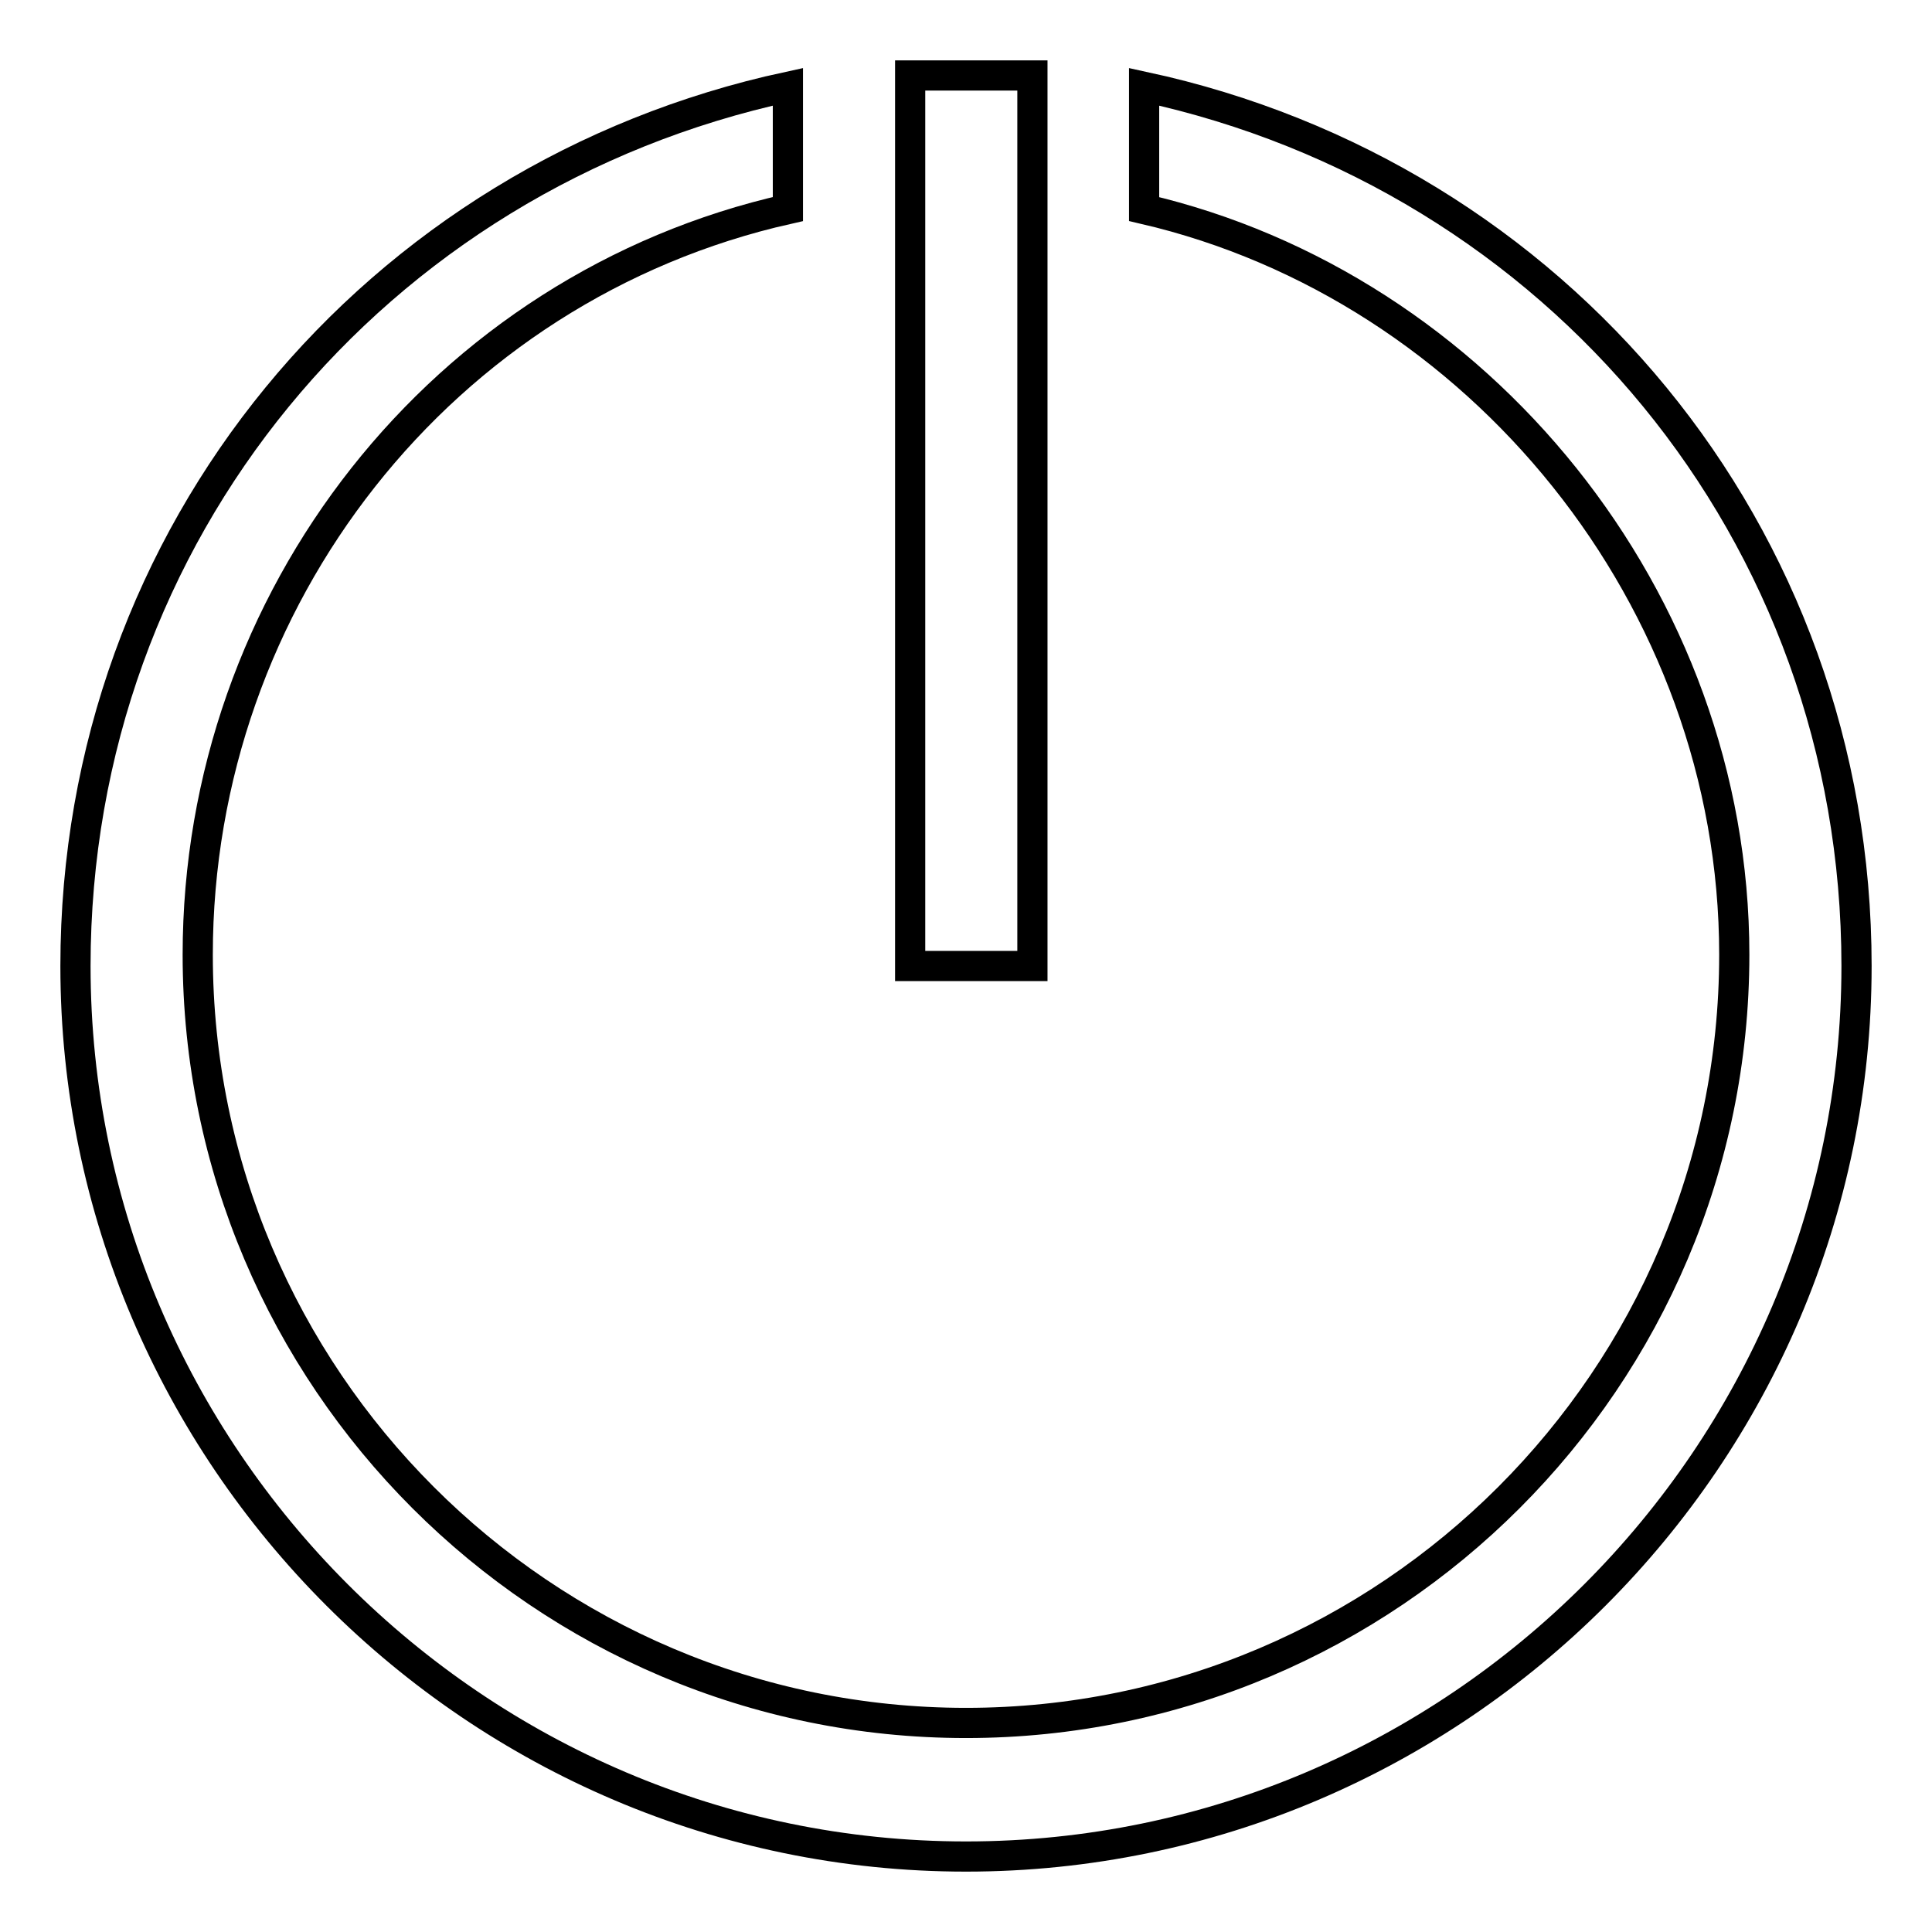 <?xml version="1.0" encoding="utf-8"?>
<!-- Svg Vector Icons : http://www.onlinewebfonts.com/icon -->
<!DOCTYPE svg PUBLIC "-//W3C//DTD SVG 1.1//EN" "http://www.w3.org/Graphics/SVG/1.1/DTD/svg11.dtd">
<svg version="1.1" xmlns="http://www.w3.org/2000/svg" xmlns:xlink="http://www.w3.org/1999/xlink" x="0px" y="0px" viewBox="0 0 256 256" enable-background="new 0 0 256 256" xml:space="preserve">
<g> <path stroke-width="4" fill-opacity="0" stroke="#000000"  d="M151.6,11.5v16.2c44.3,10.3,78.2,51.6,78.2,98.8c0,56.1-45.7,101.8-101.8,101.8S26.2,182.6,26.2,126.5 c0-47.2,32.4-88.5,78.2-98.8V11.5C49.8,23.3,10,70.5,10,128c0,64.9,53.1,118,118,118c64.9,0,118-53.1,118-118 C246,70.5,206.2,23.3,151.6,11.5L151.6,11.5z M120.6,10h16.2v118h-16.2V10L120.6,10z"/></g>
</svg>